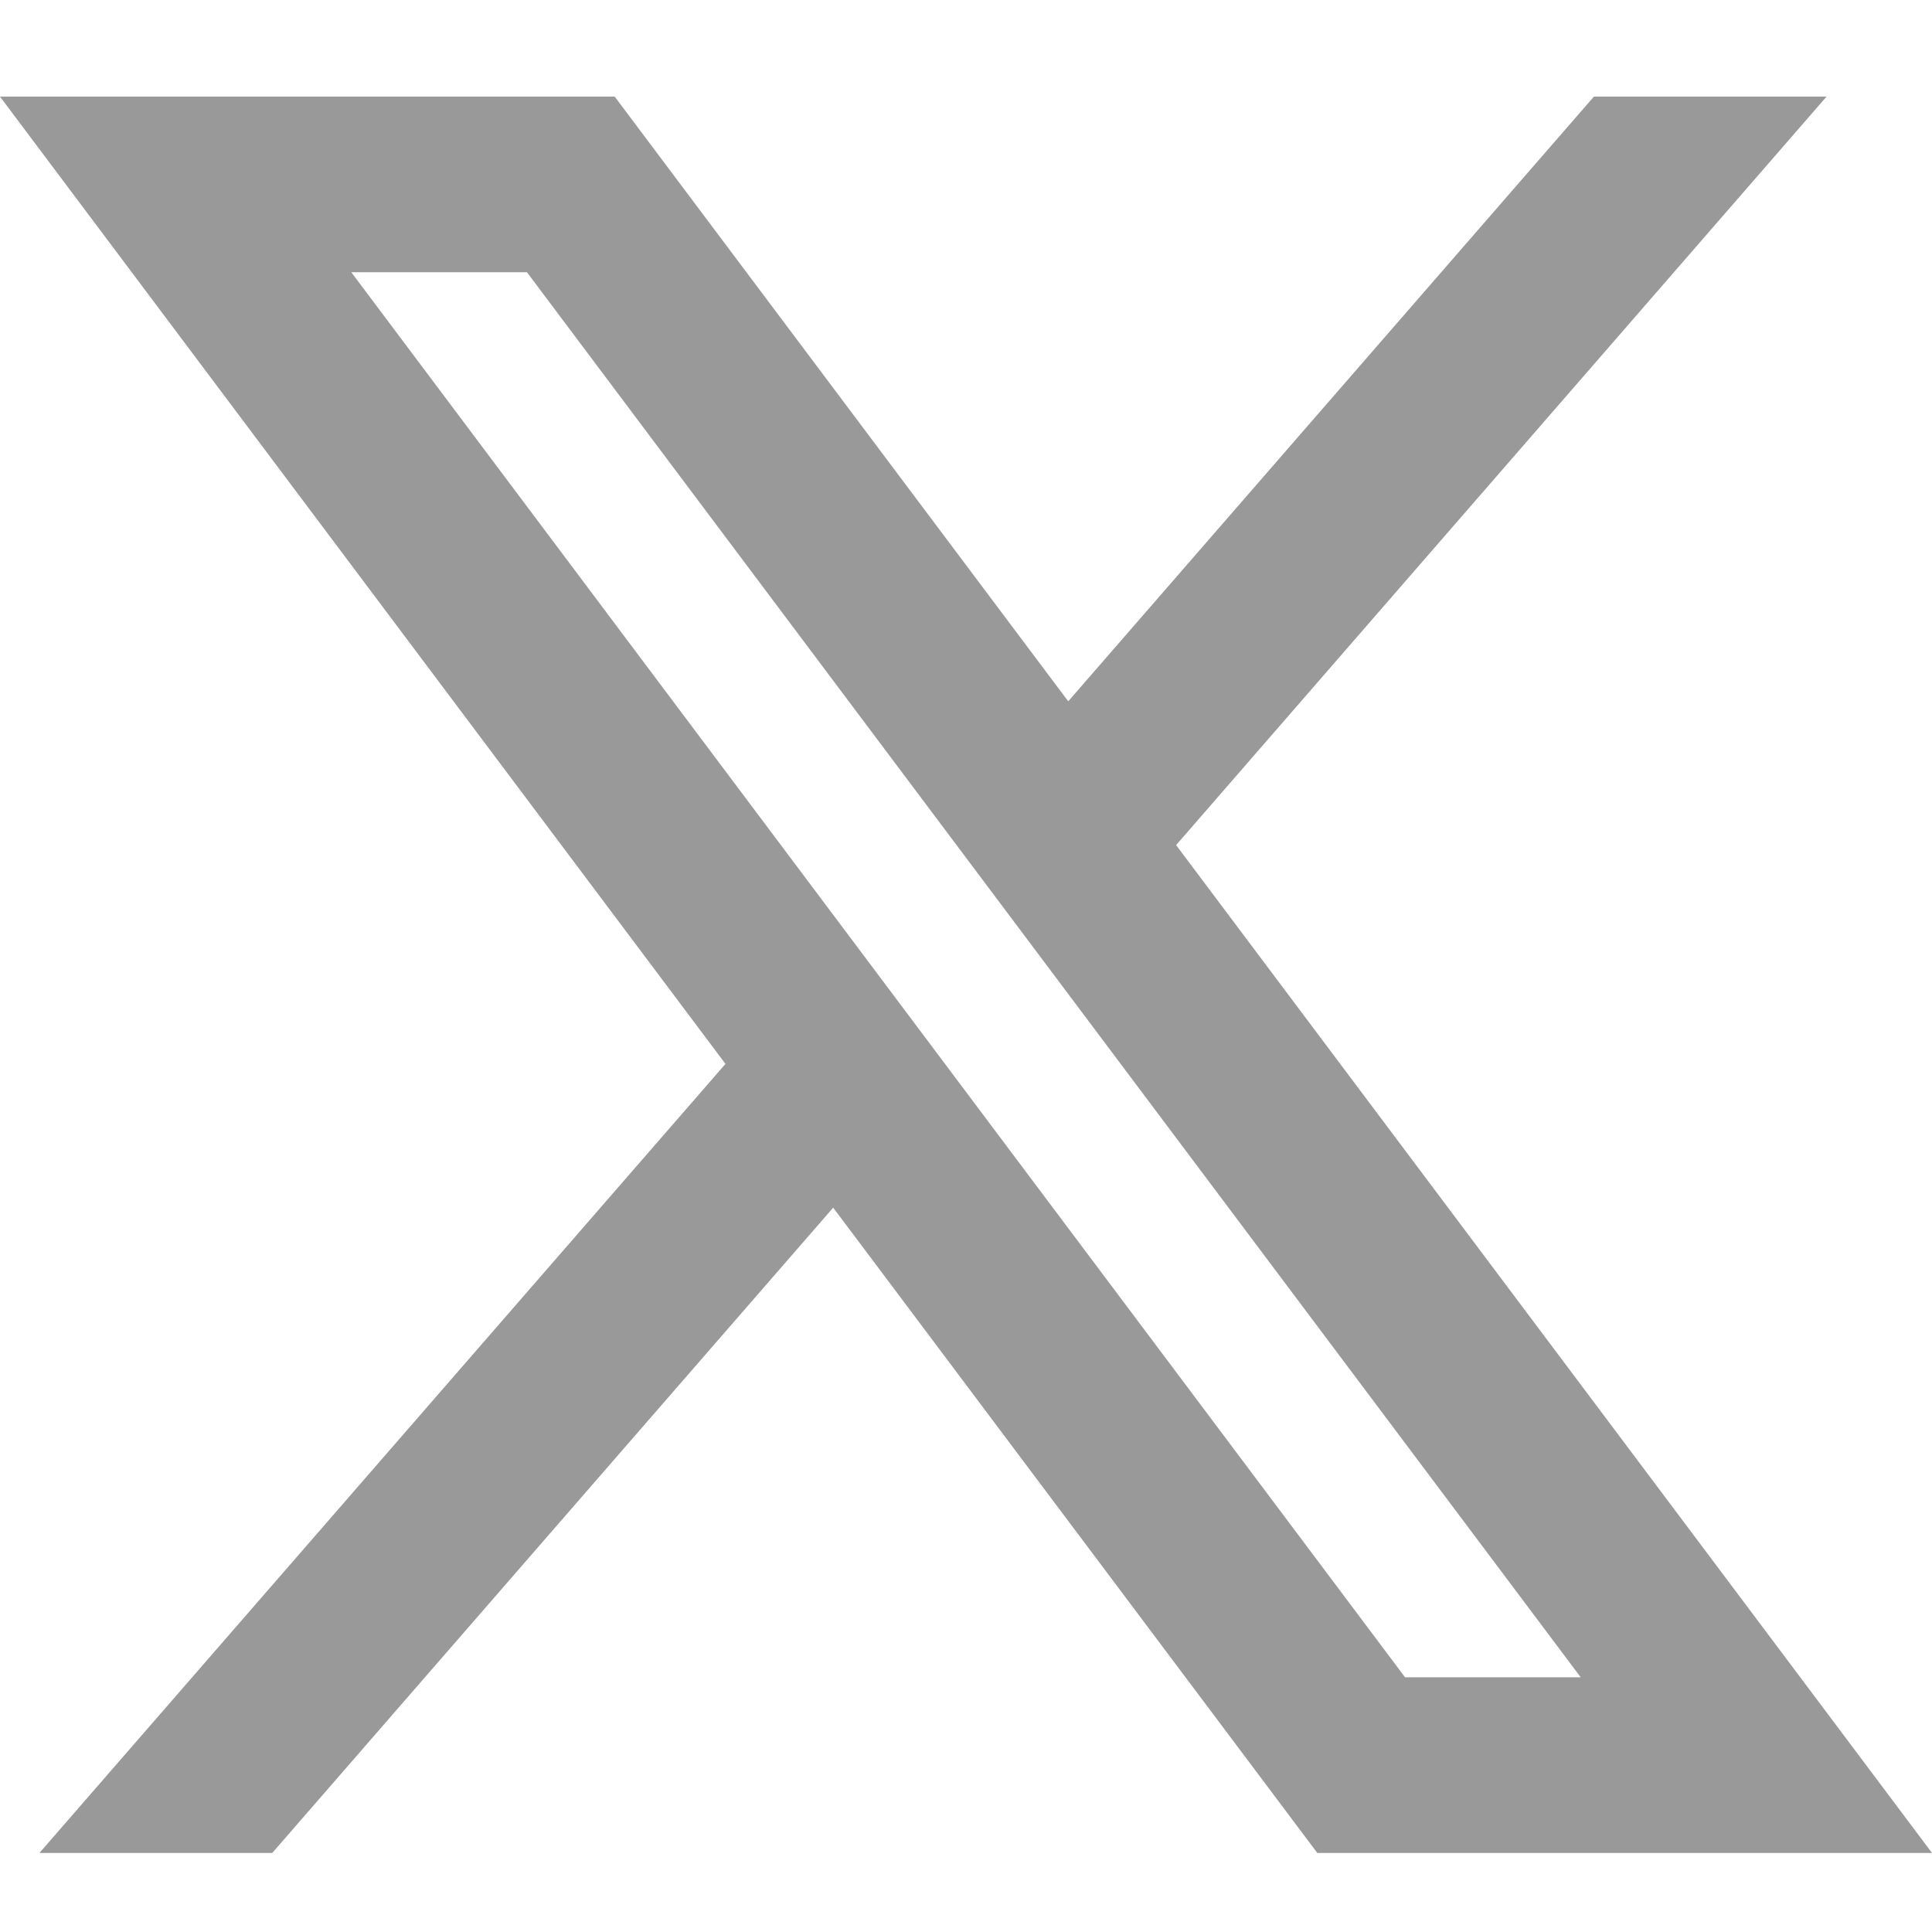 <svg width="12" height="12" viewBox="0 0 12 12" fill="none" xmlns="http://www.w3.org/2000/svg">
<path d="M3.818 0.6H0L4.506 6.608L0.245 11.509H1.691L5.175 7.501L8.182 11.509H12L7.305 5.249L11.345 0.6H9.9L6.635 4.356L3.818 0.6ZM8.727 10.418L2.182 1.691H3.273L9.818 10.418H8.727Z" fill="#999999"/>
</svg>
